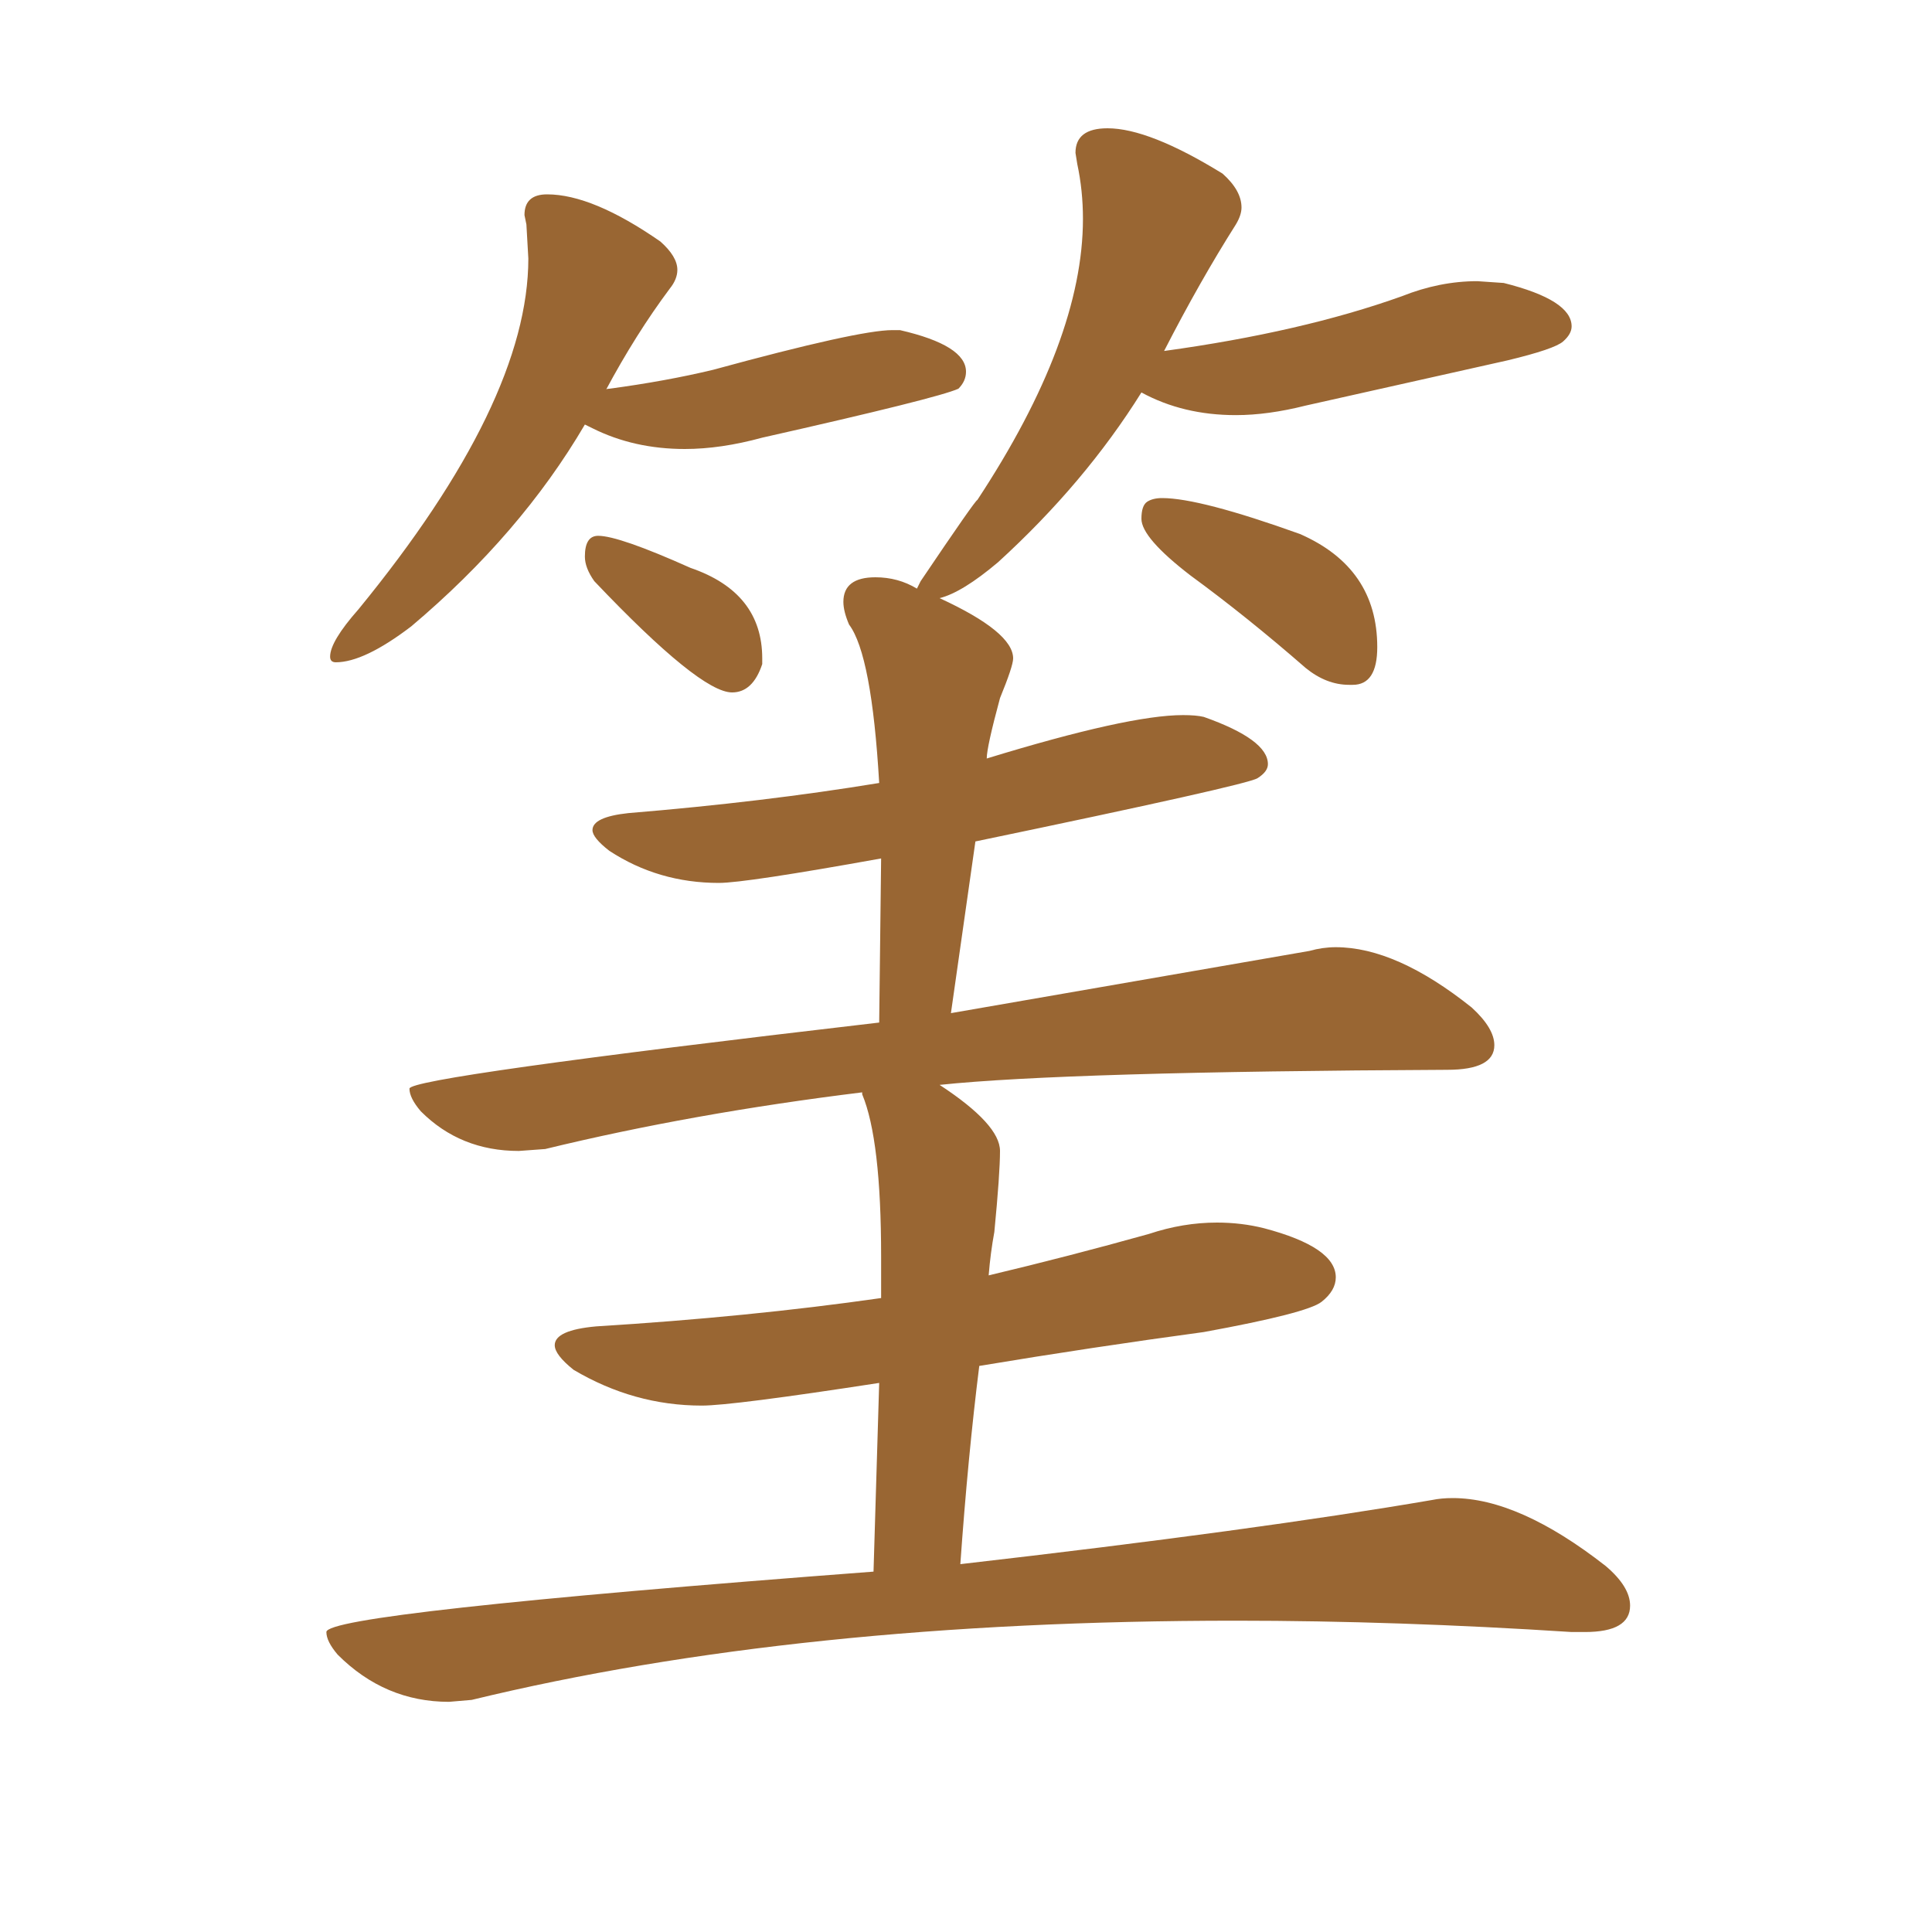 <svg xmlns="http://www.w3.org/2000/svg" xmlns:xlink="http://www.w3.org/1999/xlink" width="150" height="150"><path fill="#996633" padding="10" d="M26.07 51.42L26.07 51.42Q28.27 51.42 31.93 48.63L31.93 48.63Q40.43 41.46 45.41 32.96L45.41 32.96L46.00 33.25Q49.22 34.86 53.17 34.86L53.17 34.86Q55.96 34.86 59.18 33.98L59.18 33.98Q72.80 30.91 74.41 30.18L74.41 30.18Q75 29.59 75 28.86L75 28.86Q75 26.81 69.87 25.63L69.87 25.63L69.29 25.63Q66.65 25.63 55.37 28.71L55.37 28.71Q51.71 29.59 47.31 30.18L47.31 30.18Q47.02 30.18 47.02 30.32L47.02 30.32Q49.37 25.93 52.00 22.41L52.00 22.41Q52.59 21.68 52.59 20.95L52.59 20.95Q52.59 19.92 51.27 18.75L51.27 18.75Q46.00 15.09 42.48 15.09L42.48 15.09Q40.72 15.09 40.72 16.70L40.72 16.70L40.87 17.43L41.02 20.07Q41.02 31.20 27.83 47.31L27.83 47.31Q25.63 49.80 25.63 50.98L25.63 50.98Q25.63 51.42 26.07 51.42ZM56.84 53.76L56.84 53.76Q58.45 53.76 59.18 51.56L59.18 51.56L59.18 51.12Q59.18 46.00 53.61 44.09L53.61 44.09Q48.05 41.60 46.44 41.60L46.44 41.60Q45.41 41.60 45.41 43.21L45.41 43.21Q45.41 44.09 46.14 45.12L46.14 45.12Q54.35 53.76 56.84 53.76ZM34.86 132.13L34.86 132.13L36.62 131.98Q61.96 125.83 95.95 125.83L95.95 125.83Q108.40 125.83 122.02 126.71L122.02 126.71L123.05 126.71Q126.56 126.71 126.56 124.66L126.56 124.66Q126.56 123.19 124.66 121.58L124.66 121.58Q117.92 116.31 112.79 116.31L112.79 116.31Q111.91 116.31 111.18 116.46L111.18 116.46Q97.56 118.80 74.56 121.44L74.56 121.44Q75.15 113.09 76.03 106.05L76.03 106.05Q84.81 104.59 93.46 103.42L93.46 103.42Q101.51 101.95 102.61 101.07Q103.71 100.20 103.71 99.17L103.71 99.17Q103.71 96.83 98.14 95.36L98.14 95.36Q96.39 94.92 94.48 94.92L94.48 94.92Q91.85 94.92 89.21 95.80L89.21 95.80Q82.91 97.56 76.76 99.02L76.76 99.02Q76.90 97.27 77.20 95.65L77.20 95.65Q77.64 91.11 77.64 89.36L77.64 89.36Q77.64 87.30 72.95 84.23L72.95 84.23Q82.76 83.20 112.35 83.06L112.35 83.06Q116.02 83.06 116.02 81.15L116.02 81.15Q116.02 79.83 114.26 78.22L114.26 78.22Q108.40 73.54 103.71 73.54L103.71 73.54Q102.69 73.54 101.66 73.83L101.66 73.83L73.83 78.66L75.73 65.33Q96.83 60.94 97.63 60.42Q98.44 59.91 98.44 59.33L98.44 59.33Q98.44 57.42 93.46 55.66L93.46 55.66Q92.87 55.52 91.85 55.52L91.85 55.52Q87.60 55.52 76.61 58.89L76.61 58.89Q76.61 58.01 77.64 54.20L77.64 54.20Q78.66 51.71 78.66 51.12L78.66 51.12Q78.66 49.07 72.95 46.44L72.95 46.44Q74.71 46.00 77.49 43.65L77.49 43.65Q84.23 37.50 88.62 30.47L88.62 30.47Q91.85 32.23 95.95 32.23L95.95 32.23Q98.44 32.23 101.37 31.49L101.37 31.49L117.04 27.98Q120.70 27.10 121.36 26.51Q122.02 25.93 122.02 25.34L122.02 25.34Q122.02 23.29 116.75 21.97L116.75 21.97L114.70 21.83Q111.77 21.83 108.84 23.00L108.84 23.00Q101.07 25.78 90.38 27.25L90.38 27.25Q93.16 21.83 95.95 17.43L95.95 17.43Q96.39 16.70 96.39 16.11L96.39 16.11Q96.39 14.79 94.92 13.48L94.92 13.48Q89.21 9.96 85.99 9.96L85.99 9.96Q83.50 9.96 83.50 11.87L83.50 11.87L83.64 12.74Q84.08 14.79 84.08 16.99L84.08 16.99Q84.08 26.37 75.88 38.82L75.88 38.82Q75.73 38.82 71.48 45.12L71.48 45.12L71.19 45.70Q69.73 44.82 67.97 44.82L67.97 44.82Q65.48 44.82 65.48 46.73L65.48 46.73Q65.48 47.46 65.92 48.49L65.92 48.49Q67.68 50.83 68.26 60.79L68.26 60.79Q59.33 62.26 48.78 63.13L48.78 63.13Q46.00 63.43 46.00 64.45L46.00 64.45Q46.00 65.04 47.31 66.06L47.31 66.06Q51.12 68.55 55.81 68.55L55.81 68.55Q57.86 68.55 68.41 66.65L68.41 66.65L68.26 79.39Q31.79 83.64 31.79 84.52L31.79 84.52Q31.79 85.25 32.67 86.28L32.67 86.28Q35.74 89.36 40.28 89.36L40.28 89.36L42.33 89.21Q53.76 86.43 66.94 84.81L66.94 84.81L66.94 84.96Q68.41 88.48 68.41 97.56L68.41 97.56L68.41 100.78Q58.15 102.25 46.29 102.98L46.29 102.98Q43.07 103.27 43.07 104.44L43.07 104.44Q43.07 105.18 44.53 106.35L44.53 106.35Q49.22 109.13 54.49 109.13L54.49 109.13Q56.84 109.13 68.26 107.37L68.26 107.37L67.82 122.02Q25.34 125.24 25.34 126.71L25.34 126.71Q25.34 127.44 26.22 128.47L26.22 128.47Q29.88 132.13 34.86 132.13ZM104.74 53.17L105.03 53.17Q106.93 53.17 106.93 50.24L106.93 50.24Q106.93 44.09 100.93 41.46L100.93 41.46Q93.16 38.67 90.23 38.67L90.23 38.67Q89.50 38.67 89.06 38.96Q88.62 39.26 88.62 40.28L88.62 40.28Q88.62 41.75 92.43 44.68L92.43 44.68Q96.83 47.90 101.37 51.86L101.37 51.86Q102.98 53.17 104.74 53.17L104.74 53.17Z"/></svg>